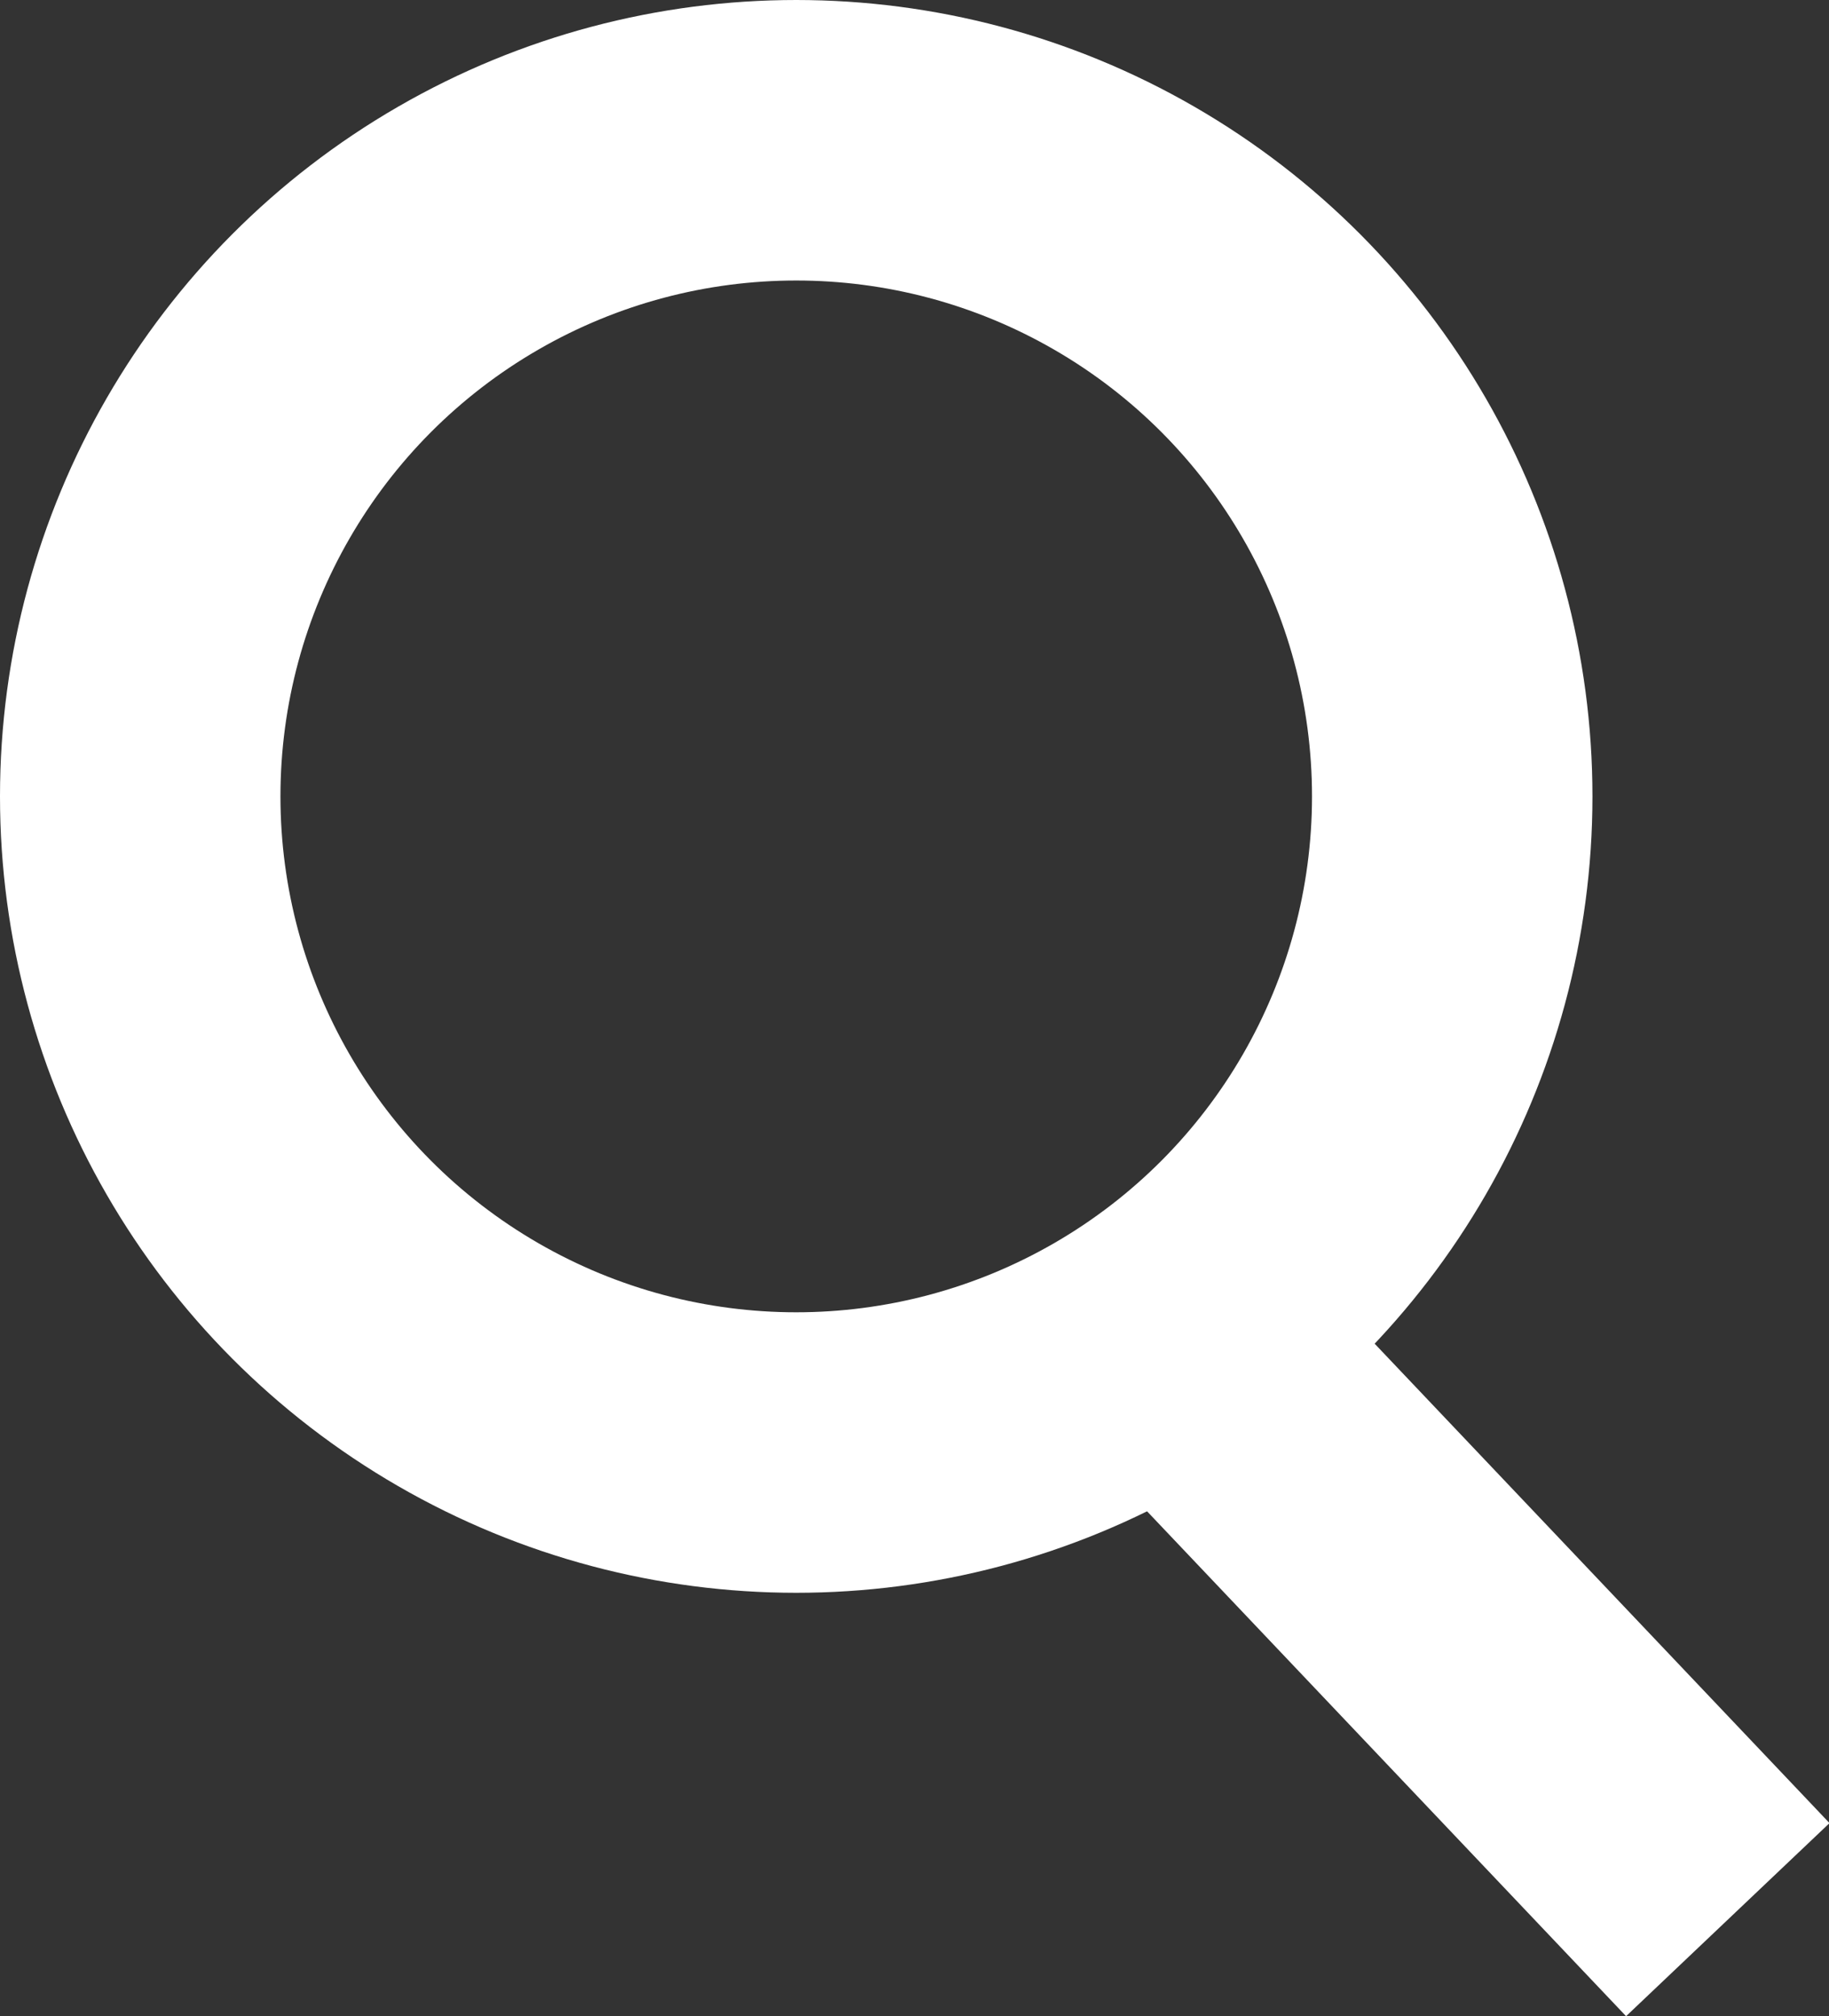 <?xml version="1.0" encoding="UTF-8"?><svg id="Warstwa_1" xmlns="http://www.w3.org/2000/svg" viewBox="0 0 15 16.53"><rect x="0" y="0" width="15" height="16.53" fill="#333333" stroke="none"/><defs><style>.cls-1,.cls-2,.cls-3{fill:none;}.cls-2{stroke-miterlimit:4;stroke-width:2.3px;}.cls-2,.cls-3{stroke:#fff;}.cls-3{stroke-miterlimit:4;stroke-width:2.3px;}</style></defs><g id="Group_3"><g id="Ellipse_4"><circle class="cls-1" cx="6.53" cy="6.53" r="6.53"/><circle class="cls-2" cx="6.53" cy="6.53" r="5.38"/></g><path id="Path_25" class="cls-3" d="m9.52,10.84l4.65,4.9"/></g></svg>